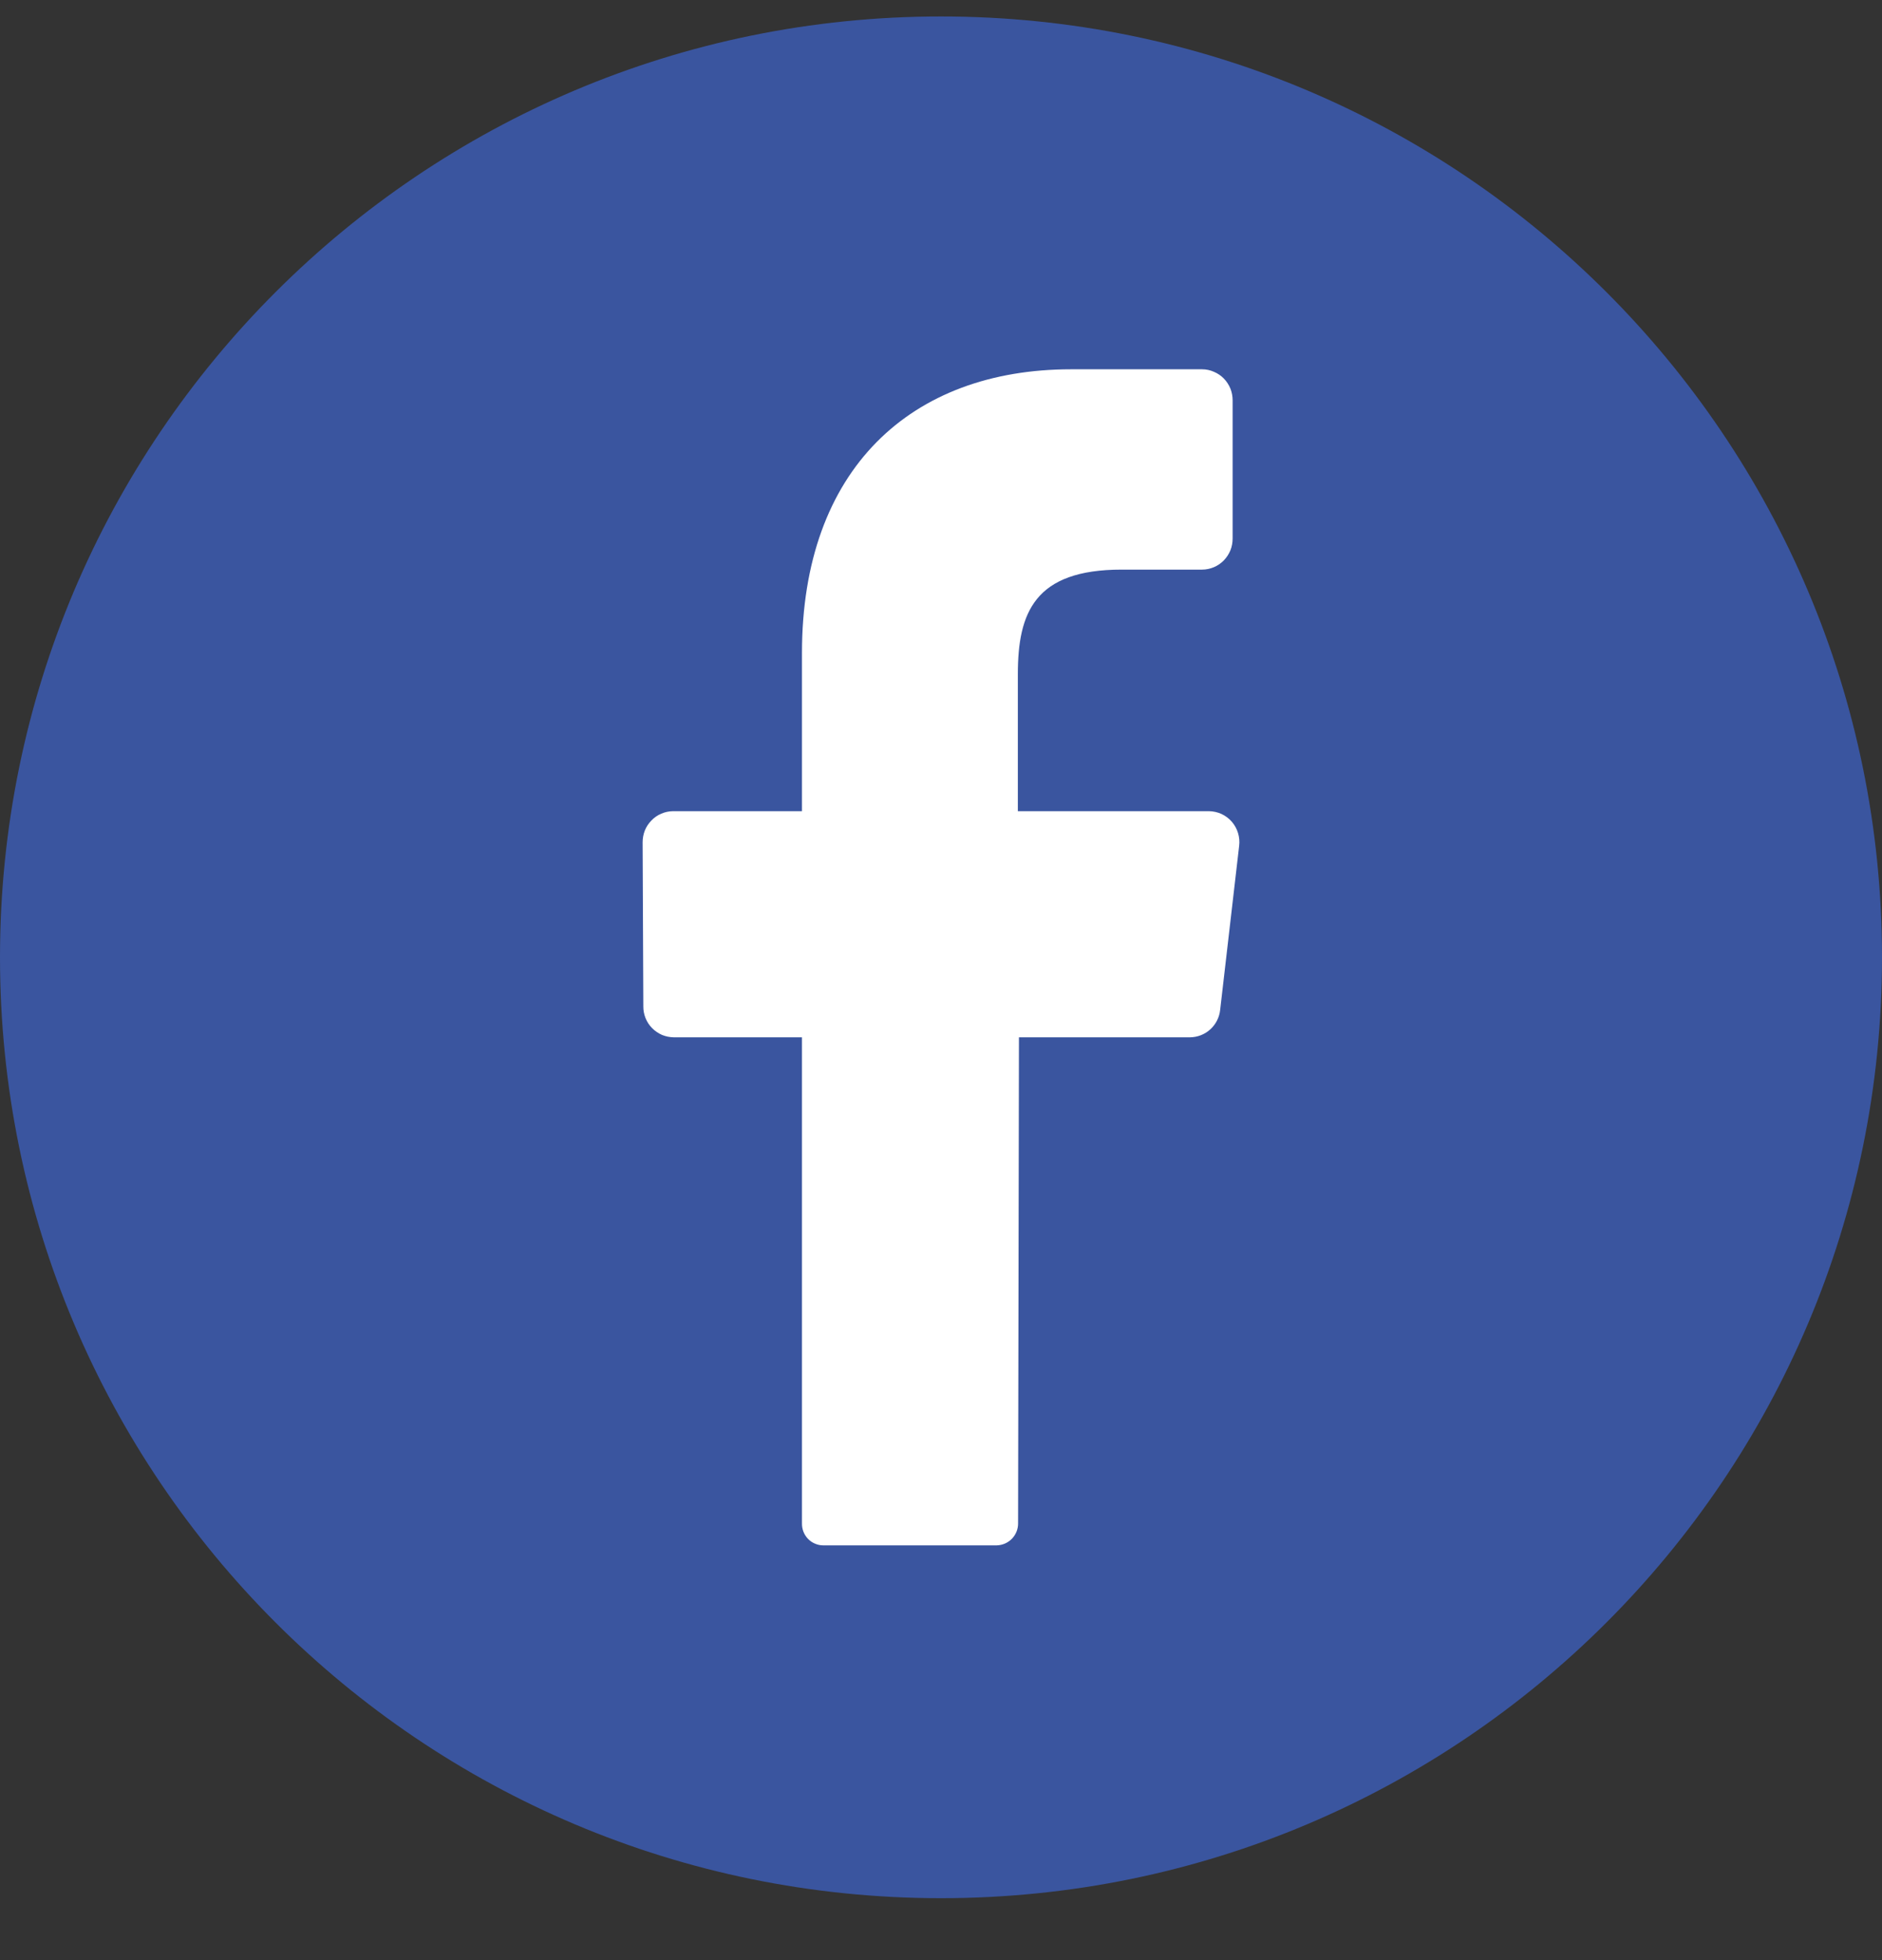 <svg width="24" height="25" viewBox="0 0 24 25" fill="none" xmlns="http://www.w3.org/2000/svg">
<rect x="0" y="0" width="24" height="25" fill="#333333" stroke="none"/>
<path d="M12 24.21C18.627 24.21 24 18.837 24 12.21C24 5.583 18.627 0.21 12 0.21C5.373 0.21 0 5.583 0 12.21C0 18.837 5.373 24.21 12 24.21Z" fill="#3A559F"/>
<path d="M15.802 10.789L15.56 12.88C15.55 12.975 15.506 13.063 15.435 13.128C15.364 13.193 15.272 13.229 15.176 13.23H12.994L12.983 19.428C12.984 19.501 12.956 19.572 12.905 19.625C12.854 19.678 12.784 19.708 12.71 19.71H10.5C10.463 19.71 10.427 19.703 10.393 19.688C10.359 19.674 10.329 19.653 10.303 19.626C10.278 19.6 10.258 19.568 10.245 19.534C10.232 19.5 10.226 19.463 10.227 19.426V13.23H8.591C8.539 13.229 8.489 13.219 8.441 13.199C8.394 13.178 8.351 13.149 8.315 13.112C8.279 13.076 8.251 13.032 8.232 12.985C8.213 12.937 8.203 12.886 8.204 12.835L8.195 10.744C8.195 10.693 8.204 10.641 8.223 10.593C8.242 10.545 8.271 10.502 8.307 10.465C8.342 10.428 8.385 10.398 8.433 10.378C8.48 10.357 8.531 10.347 8.583 10.346H10.227V8.328C10.227 5.985 11.618 4.71 13.658 4.71H15.33C15.382 4.71 15.433 4.721 15.48 4.742C15.528 4.762 15.571 4.791 15.607 4.828C15.643 4.865 15.671 4.909 15.691 4.957C15.71 5.005 15.719 5.056 15.719 5.108V6.867C15.719 6.919 15.71 6.97 15.691 7.018C15.671 7.066 15.643 7.11 15.607 7.147C15.571 7.184 15.528 7.214 15.48 7.234C15.433 7.254 15.382 7.265 15.33 7.265H14.304C13.196 7.265 12.98 7.811 12.98 8.599V10.346H15.417C15.473 10.347 15.527 10.359 15.578 10.382C15.628 10.406 15.673 10.439 15.709 10.481C15.745 10.523 15.772 10.572 15.788 10.625C15.804 10.678 15.809 10.734 15.802 10.789Z" fill="white"/>
</svg>
